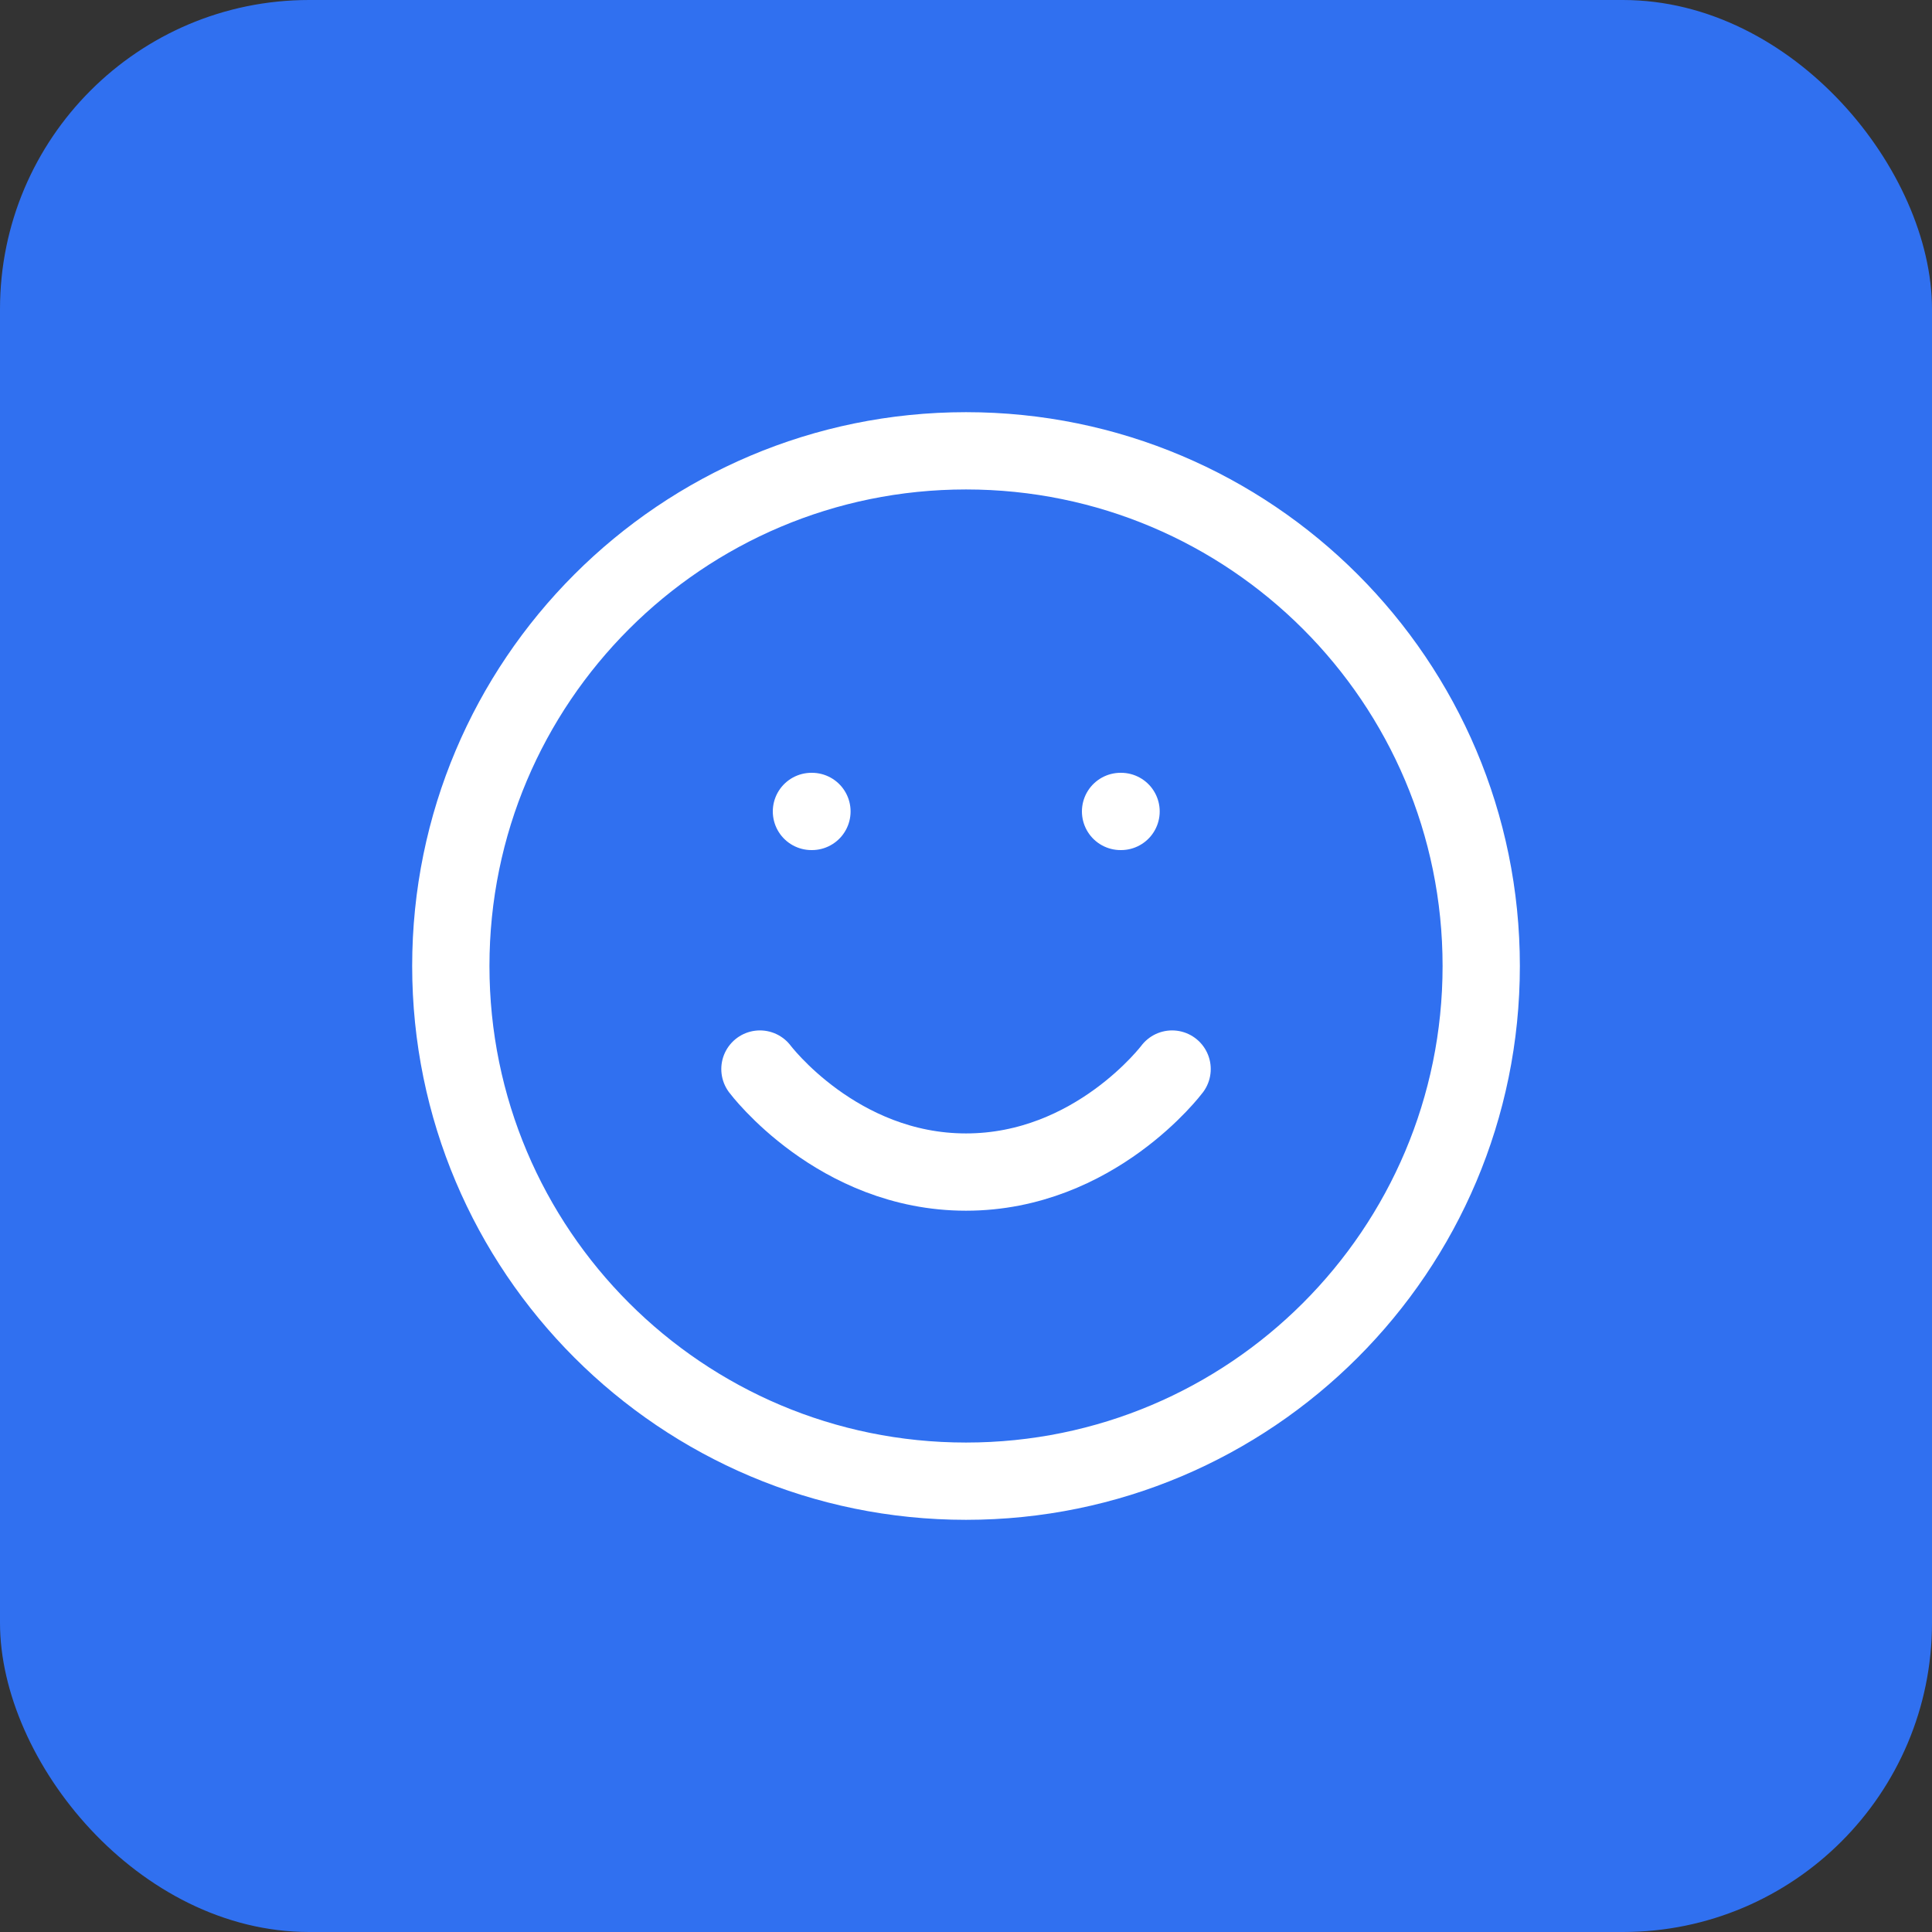 <svg width="50" height="50" viewBox="0 0 50 50" fill="none" xmlns="http://www.w3.org/2000/svg">
<rect x="0" y="0" width="50" height="50" fill="#333333" stroke="none"/>
<rect width="50" height="50" rx="8" fill="#3070F0"/>
<path d="M25 38.333C32.364 38.333 38.334 32.364 38.334 25C38.334 17.636 32.364 11.667 25 11.667C17.637 11.667 11.667 17.636 11.667 25C11.667 32.364 17.637 38.333 25 38.333Z" stroke="white" stroke-width="2" stroke-linecap="round" stroke-linejoin="round"/>
<path d="M19.667 27.667C19.667 27.667 21.667 30.333 25 30.333C28.334 30.333 30.334 27.667 30.334 27.667" stroke="white" stroke-width="2" stroke-linecap="round" stroke-linejoin="round"/>
<path d="M21 21H21.013" stroke="white" stroke-width="2" stroke-linecap="round" stroke-linejoin="round"/>
<path d="M29 21H29.013" stroke="white" stroke-width="2" stroke-linecap="round" stroke-linejoin="round"/>
</svg>
